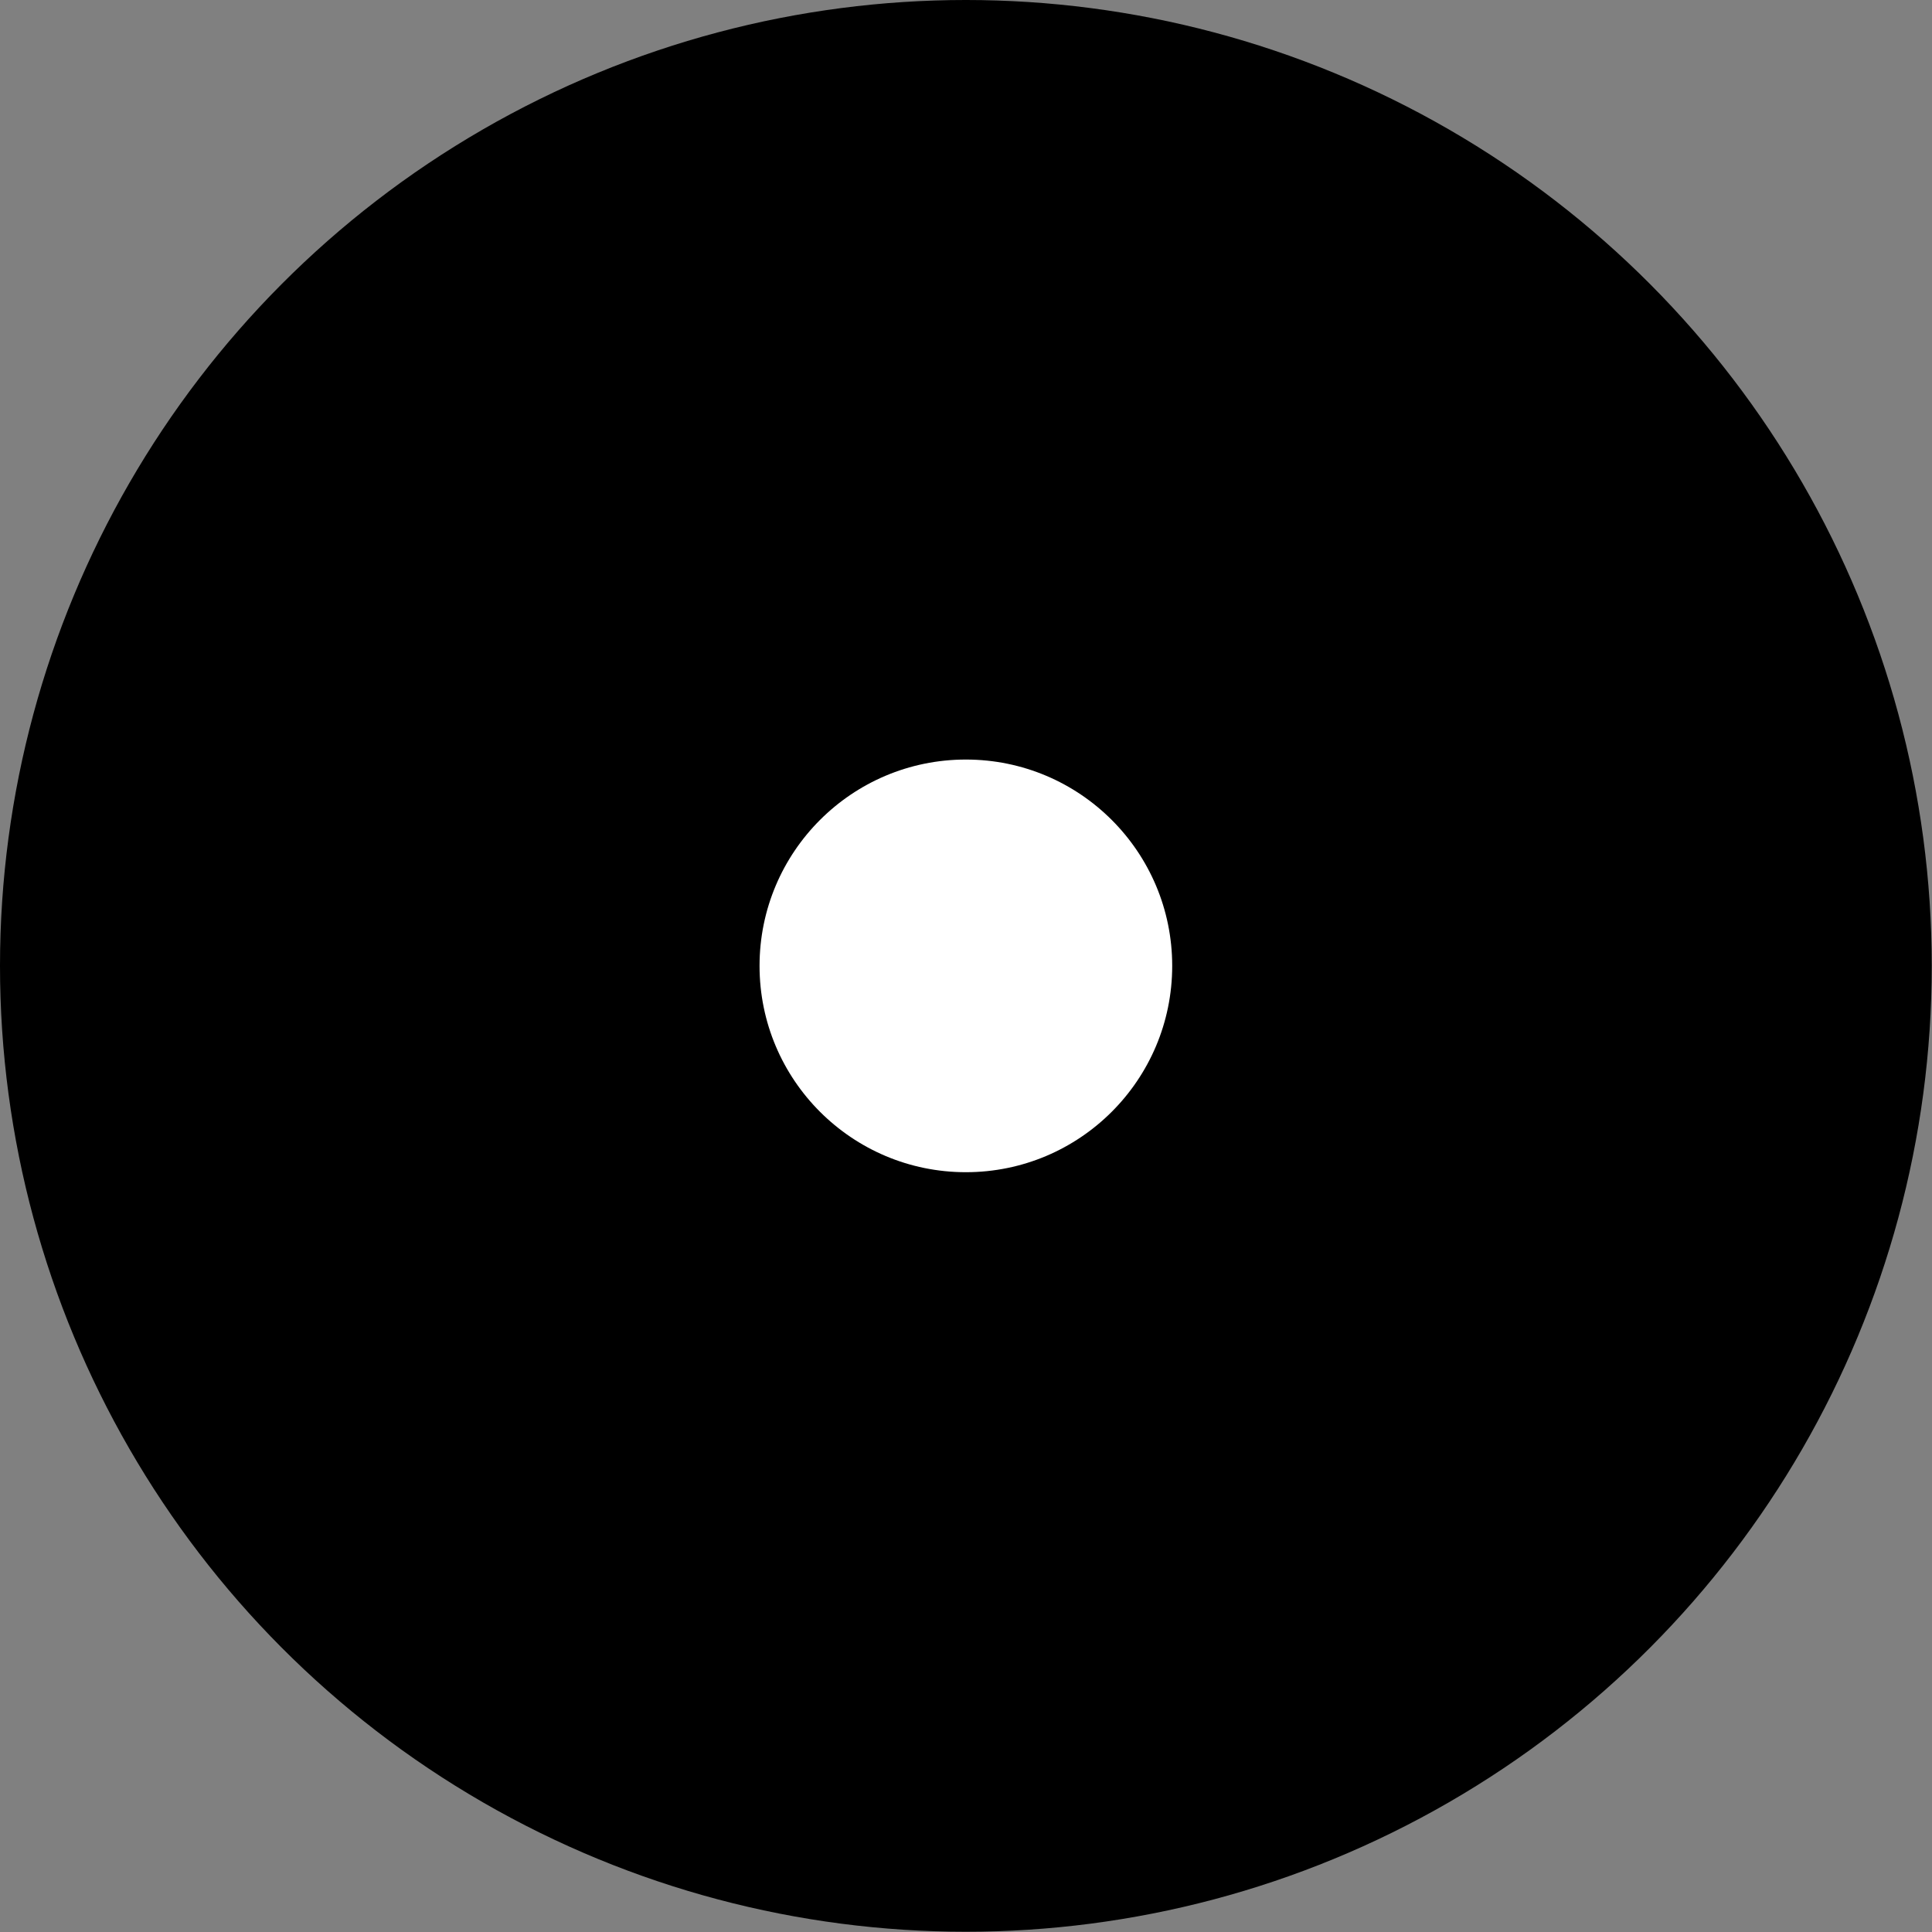 <svg id="Layer_1" data-name="Layer 1" xmlns="http://www.w3.org/2000/svg" viewBox="0 0 76.97 76.97"><rect x="0" y="0" width="76.97" height="76.97" fill="#808080" stroke="none"/><defs><style>.cls-1{fill:#fff;}</style></defs><circle cx="38.48" cy="38.48" r="38.48"/><circle class="cls-1" cx="38.48" cy="38.48" r="8.22"/></svg>
